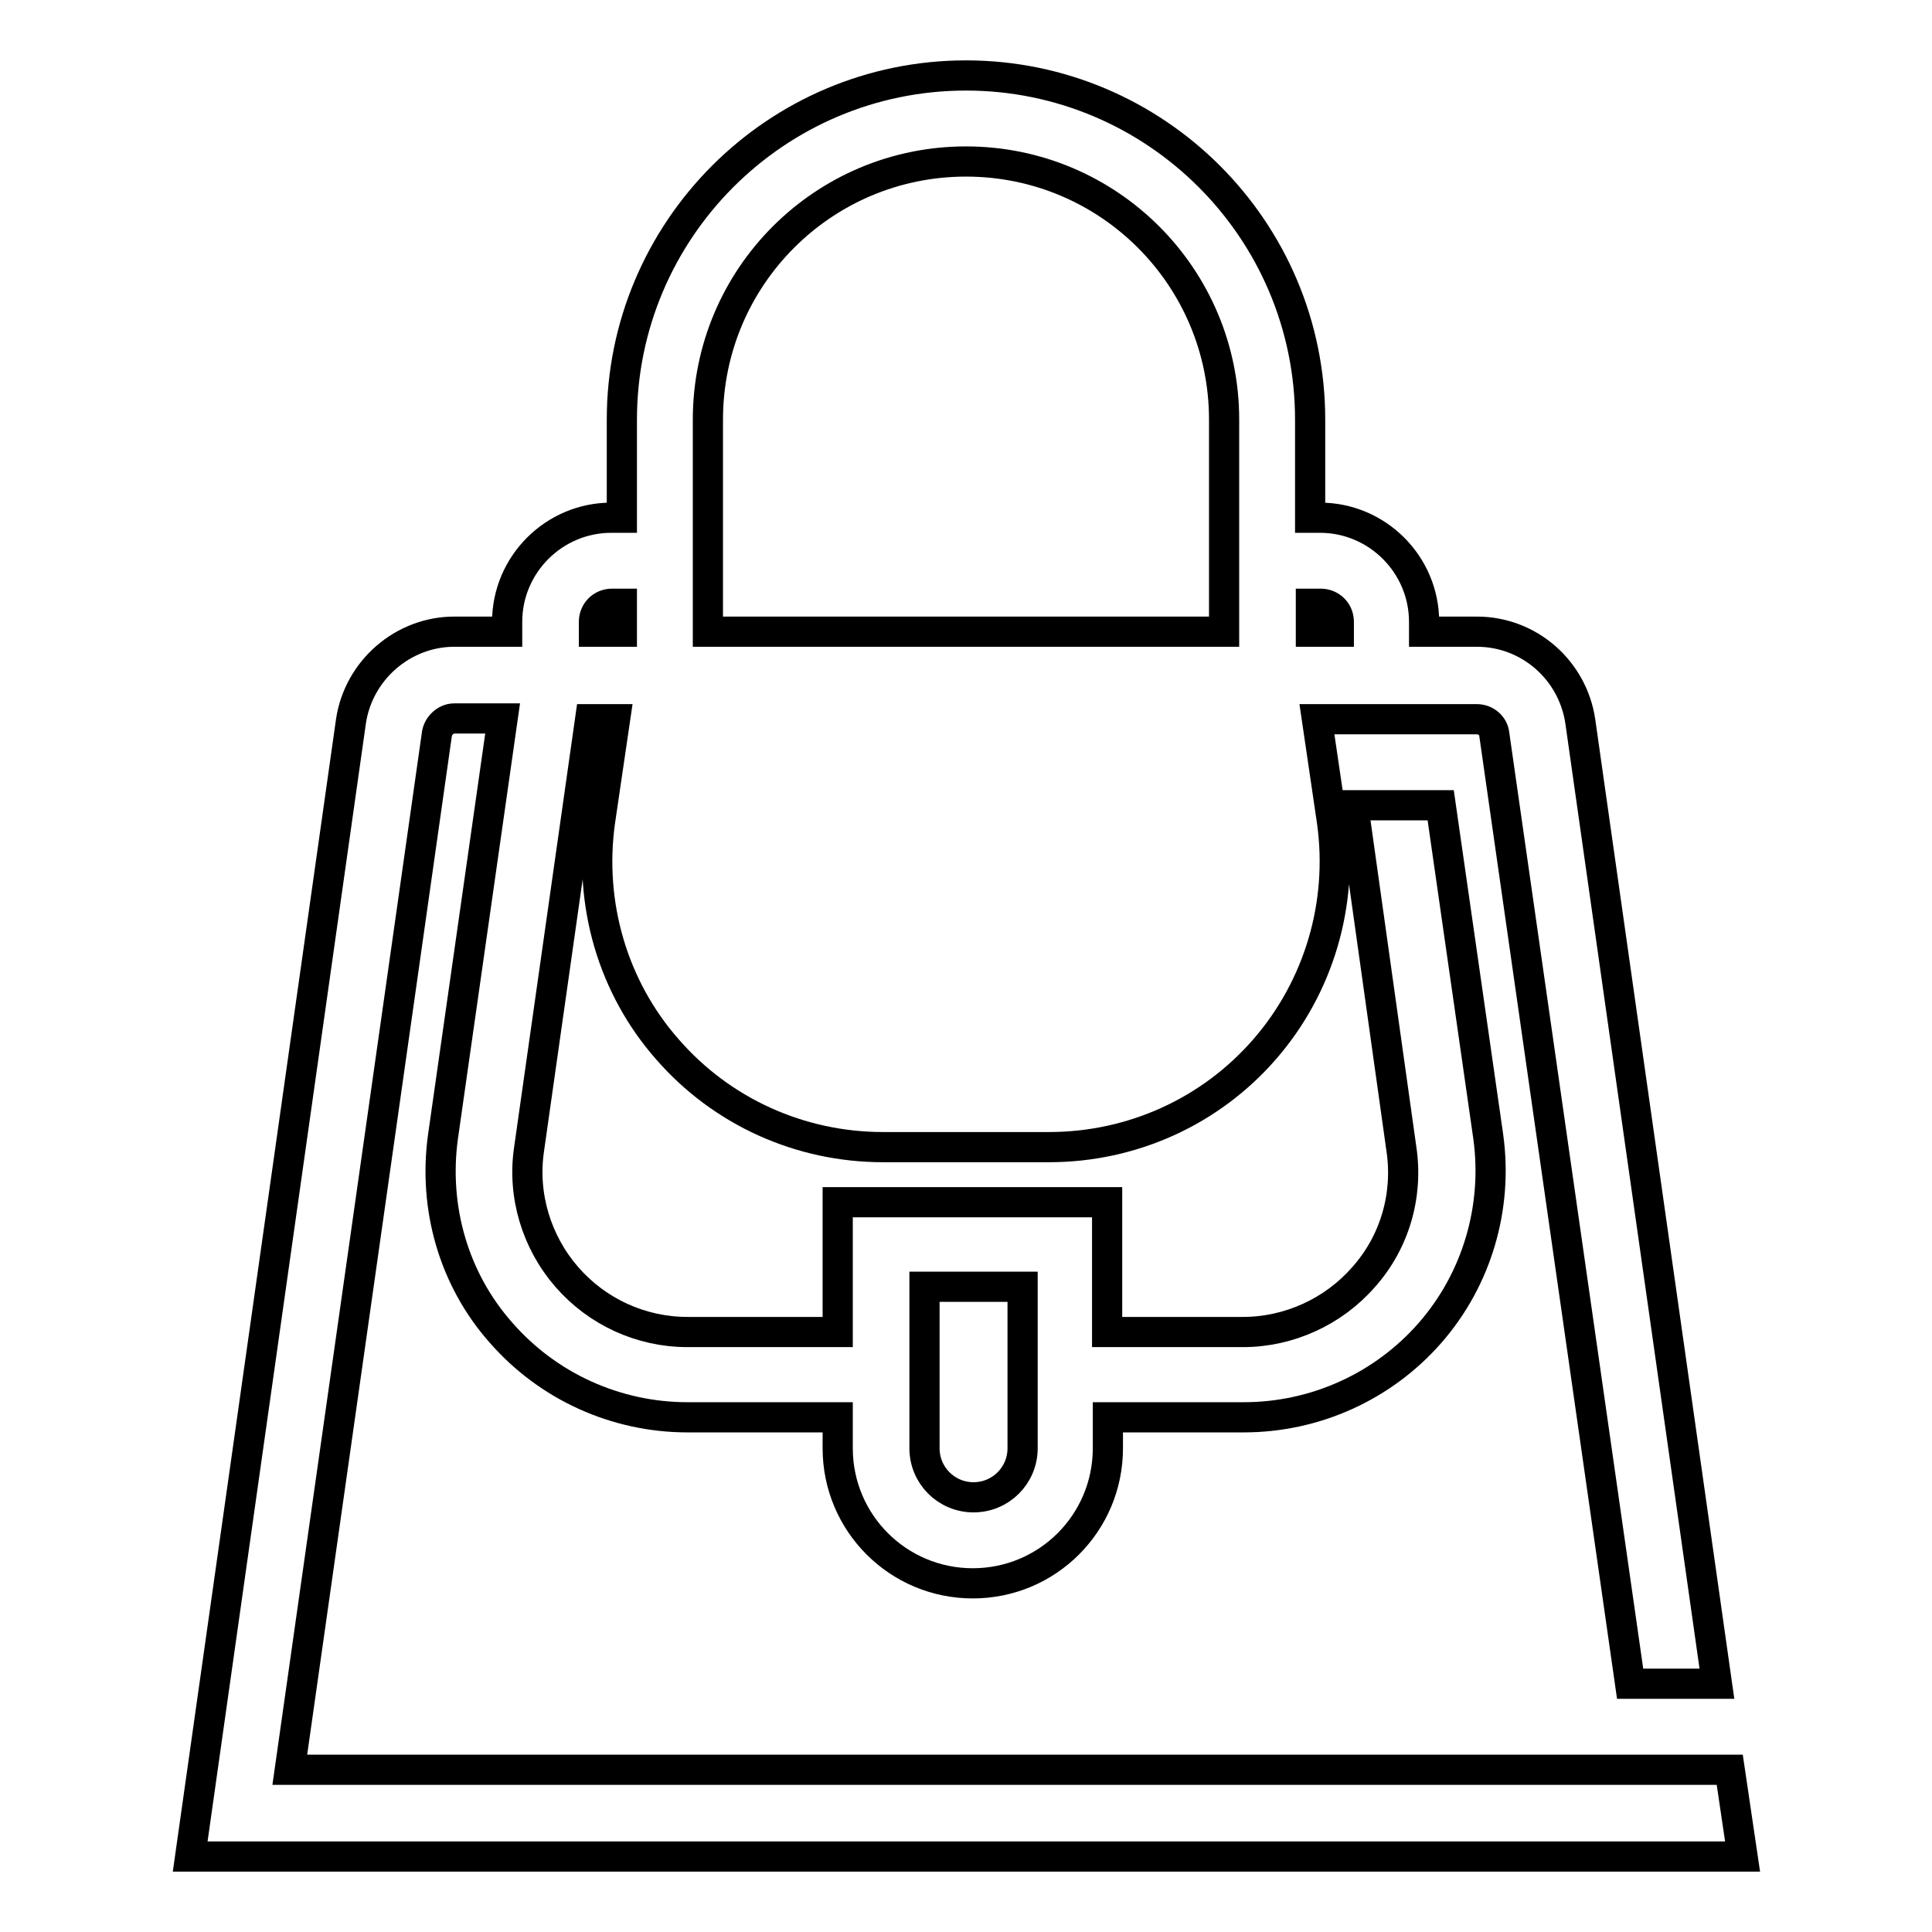 <?xml version="1.0" encoding="utf-8"?>
<!-- Svg Vector Icons : http://www.onlinewebfonts.com/icon -->
<!DOCTYPE svg PUBLIC "-//W3C//DTD SVG 1.1//EN" "http://www.w3.org/Graphics/SVG/1.1/DTD/svg11.dtd">
<svg version="1.1" xmlns="http://www.w3.org/2000/svg" xmlns:xlink="http://www.w3.org/1999/xlink" x="0px" y="0px" viewBox="0 0 256 256" enable-background="new 0 0 256 256" xml:space="preserve">
<g> <path stroke-width="4" fill-opacity="0" stroke="#000000"  d="M229.2,234.5H38.4L57.9,97.2c0.2-1.1,1.2-2,2.3-2h6.4l-7.9,55.4c-1.3,9.4,1.4,18.9,7.7,26 c6.2,7.1,15.2,11.2,24.7,11.2H111v4.1c0,9.9,8,17.9,17.9,17.9s17.9-8,17.9-17.9v-4.1h18c9.5,0,18.5-4.1,24.7-11.2 c6.2-7.1,9-16.6,7.7-26l-6.3-43.9h-11.6l6.4,45.6c0.9,6.1-0.9,12.3-5,16.9c-4,4.6-9.9,7.3-16,7.3h-18v-17.2H111v17.2H91.1 c-6.2,0-12-2.7-16-7.3c-4-4.6-5.9-10.8-5-16.9l8.1-57h3.3l-2,13.6c-1.5,10.9,1.7,21.9,8.9,30.1c7.2,8.3,17.6,13,28.6,13h22 c11,0,21.4-4.7,28.6-13c7.2-8.3,10.4-19.3,8.9-30.1l-2-13.6h21.2c1.2,0,2.2,0.9,2.3,2L216,223.1h11.5L209.4,95.6 c-1-6.8-6.8-11.9-13.7-11.9h-7v-1.3c0-7.6-6.2-13.8-13.8-13.8h-1.3v-13c0-25.2-20.5-45.6-45.6-45.6c-25.2,0-45.6,20.5-45.6,45.6v13 H81c-7.6,0-13.8,6.2-13.8,13.8v1.3h-7c-6.8,0-12.7,5.1-13.7,11.9L25.2,246h205.7L229.2,234.5L229.2,234.5z M122.5,176.3v-5.8h13 v21.4c0,3.6-2.9,6.5-6.5,6.5c-3.6,0-6.5-2.9-6.5-6.5V176.3z M175,80c1.3,0,2.4,1,2.4,2.4v1.3h-3.7V80H175z M93.8,55.6 c0-18.9,15.3-34.2,34.2-34.2c18.9,0,34.2,15.3,34.2,34.2v28.1H93.8V55.6z M78.7,82.4c0-1.3,1-2.4,2.4-2.4h1.3v3.7h-3.7V82.4z"/></g>
</svg>